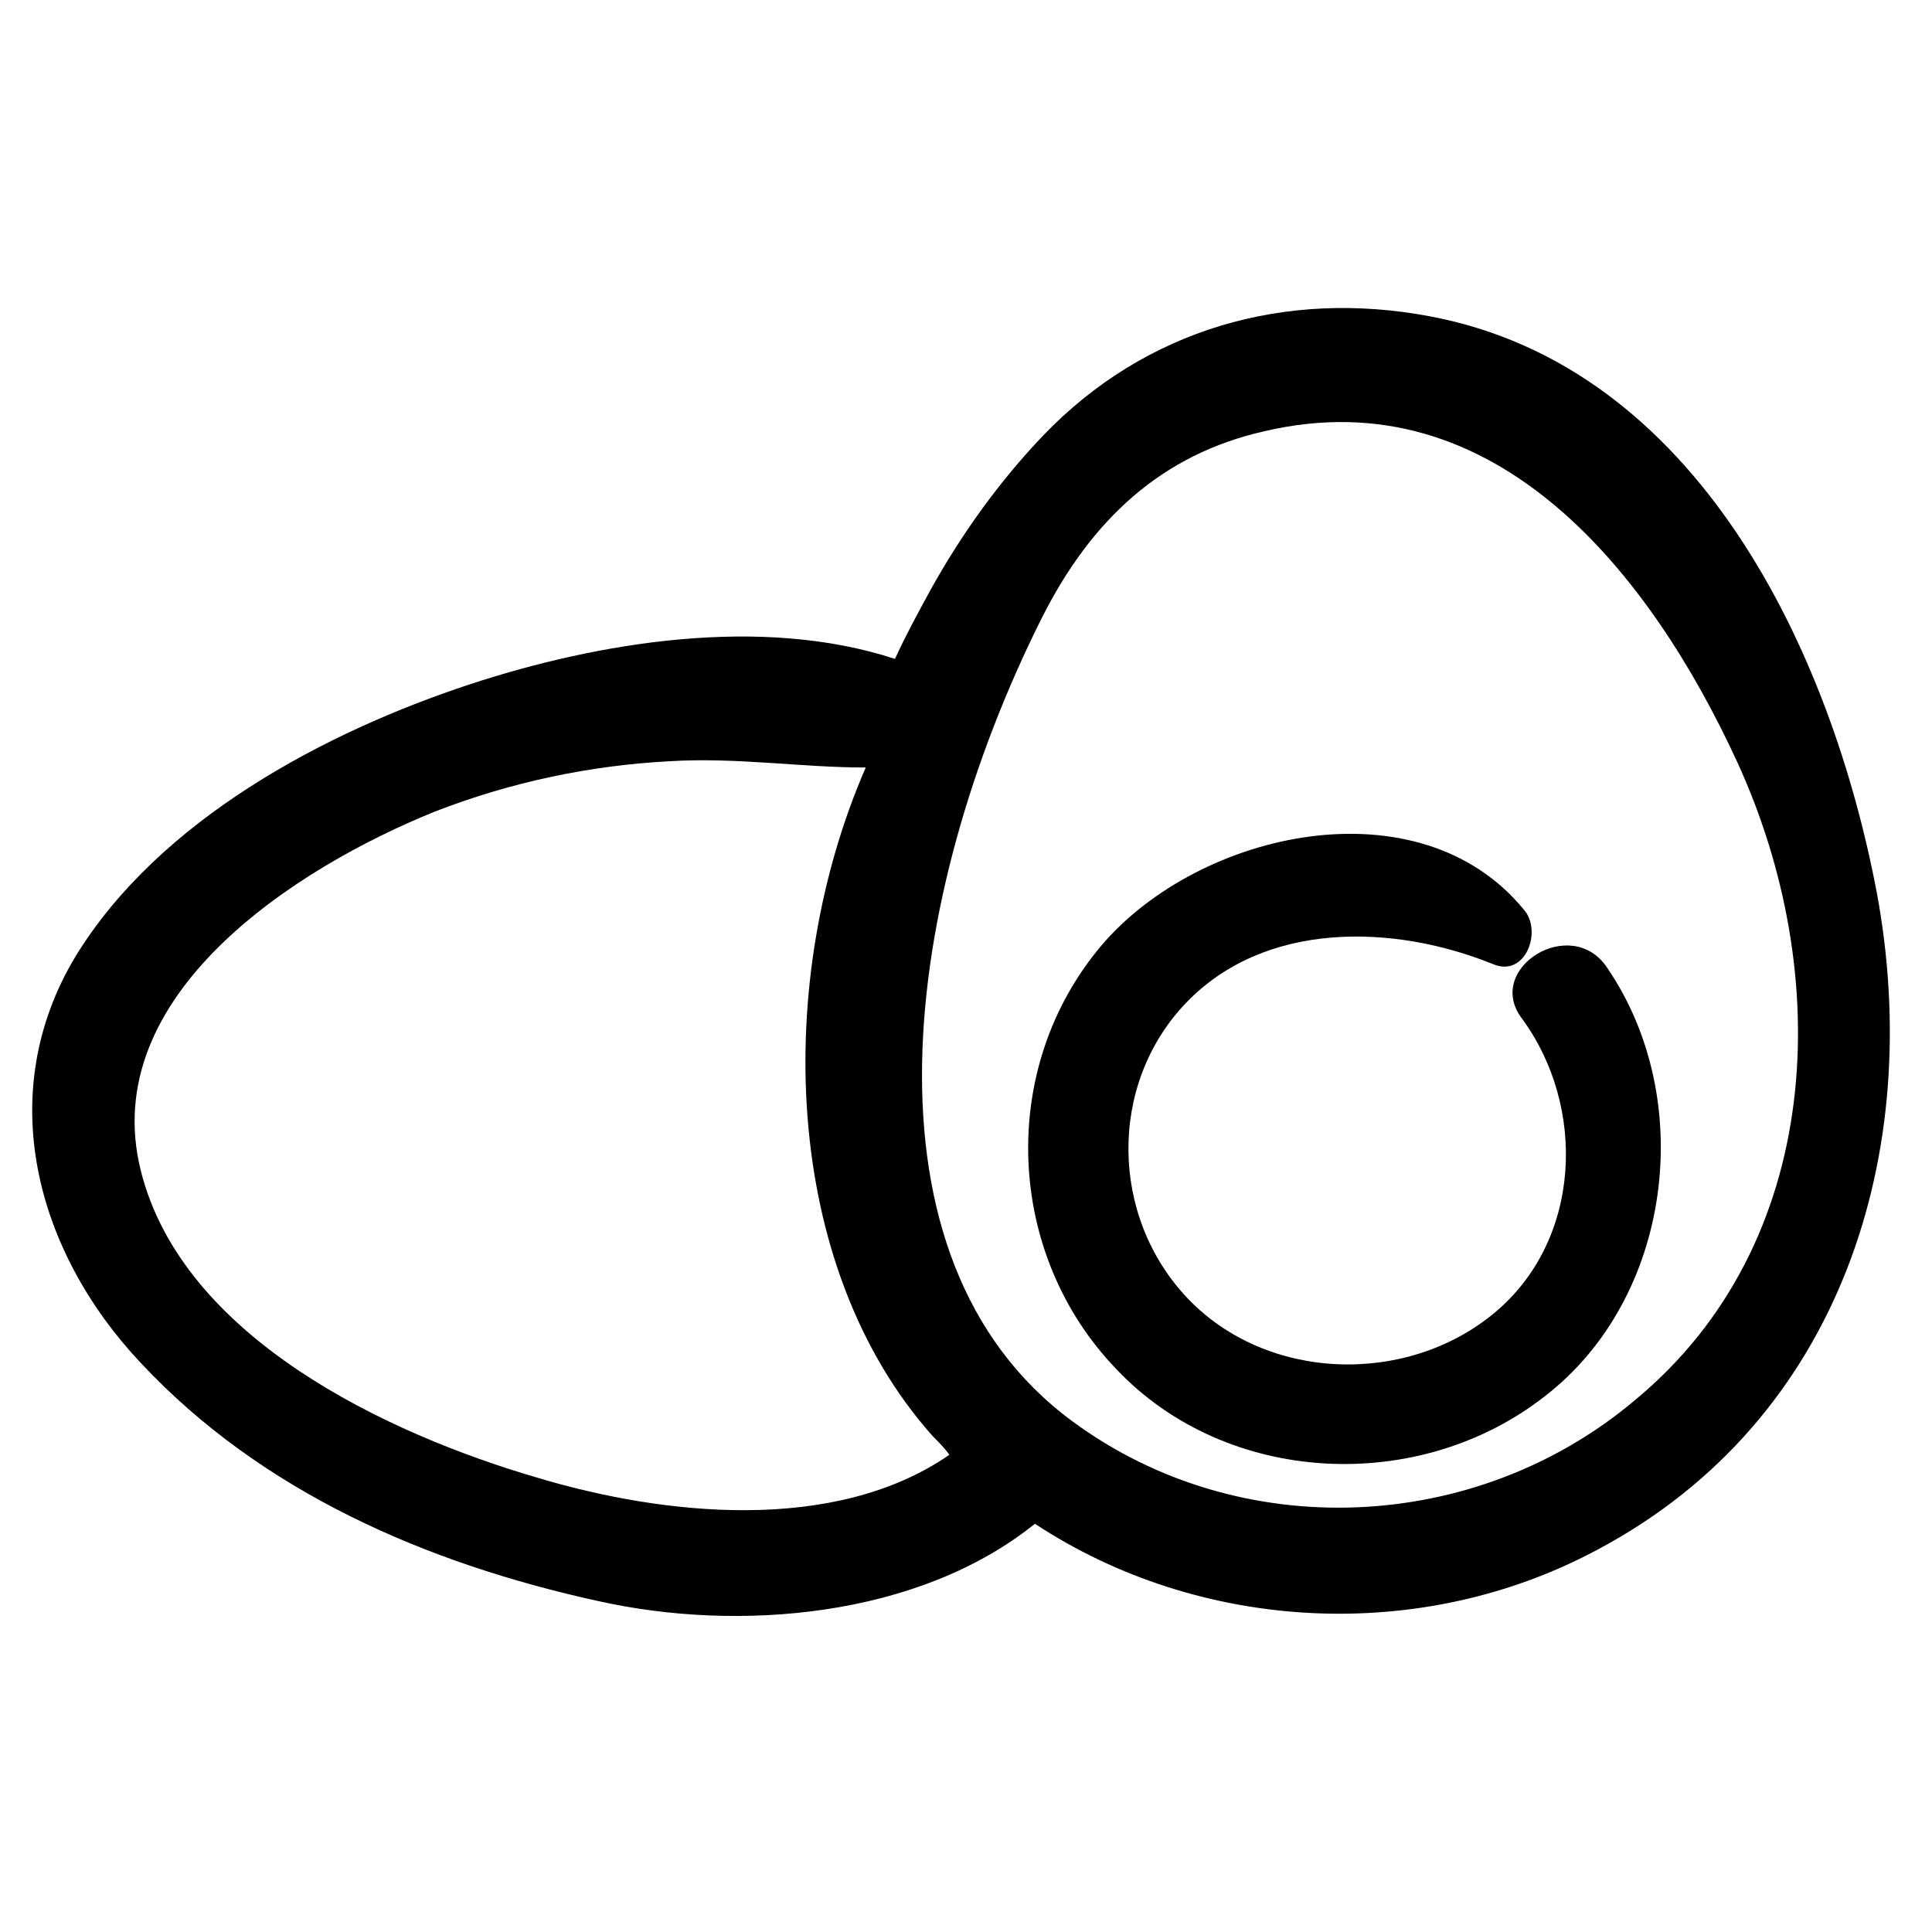 <?xml version="1.0" encoding="UTF-8"?>
<!-- Uploaded to: SVG Repo, www.svgrepo.com, Generator: SVG Repo Mixer Tools -->
<svg fill="#000000" width="800px" height="800px" version="1.1" viewBox="144 144 512 512" xmlns="http://www.w3.org/2000/svg">
 <g>
  <path d="m553.36 514.05c33.773-26.02 40.414-78.617 16.609-113.5-9.41-14.395-32.664 0-22.699 13.289 17.164 23.254 16.055 58.684-7.199 78.062s-60.348 18.27-81.383-3.875c-20.484-21.594-21.039-56.473-0.555-78.062 21.039-22.145 55.363-21.039 81.383-10.52 8.859 3.875 13.289-8.859 8.305-14.395-27.684-33.773-85.812-21.039-111.84 9.41-27.684 32.664-25.469 81.938 3.875 112.39 29.348 31.008 80.281 33.223 113.5 7.199z"/>
  <path d="m302.56 568.3c37.094 8.305 84.707 4.43 115.71-20.484 43.738 28.789 102.42 32.109 149.48 6.644 64.223-34.324 86.367-105.19 73.633-173.84-12.18-64.223-47.613-139.52-118.48-152.8-38.199-7.199-75.293 3.32-102.42 31.559-11.625 12.18-21.594 26.02-29.895 40.969-3.32 6.09-6.644 12.18-9.41 18.27-35.438-11.625-78.621-4.43-112.39 6.644-38.754 12.734-82.492 35.988-104.64 71.973-22.145 36.539-10.52 78.617 17.164 107.96 32.109 34.324 75.848 53.148 121.25 63.113zm117.37-260.21c13.289-26.574 32.109-43.738 59.238-49.828 61.453-14.395 102.42 38.199 125.12 87.477 26.02 56.473 23.254 127.89-27.129 169.41-42.078 35.434-104.64 38.199-148.93 5.535-58.684-43.184-44.84-139.52-8.301-212.6zm-160.55 50.938c19.93-7.75 40.969-12.18 62.008-13.289 17.715-1.105 34.879 1.66 52.043 1.66-24.359 55.918-22.699 131.77 17.715 177.16 1.66 1.66 3.32 3.32 4.43 4.984-30.449 21.035-75.848 16.055-109.07 6.09-39.863-11.625-94.117-37.094-105.19-81.383-11.625-46.508 40.969-80.281 78.062-95.227z"/>
 </g>
</svg>